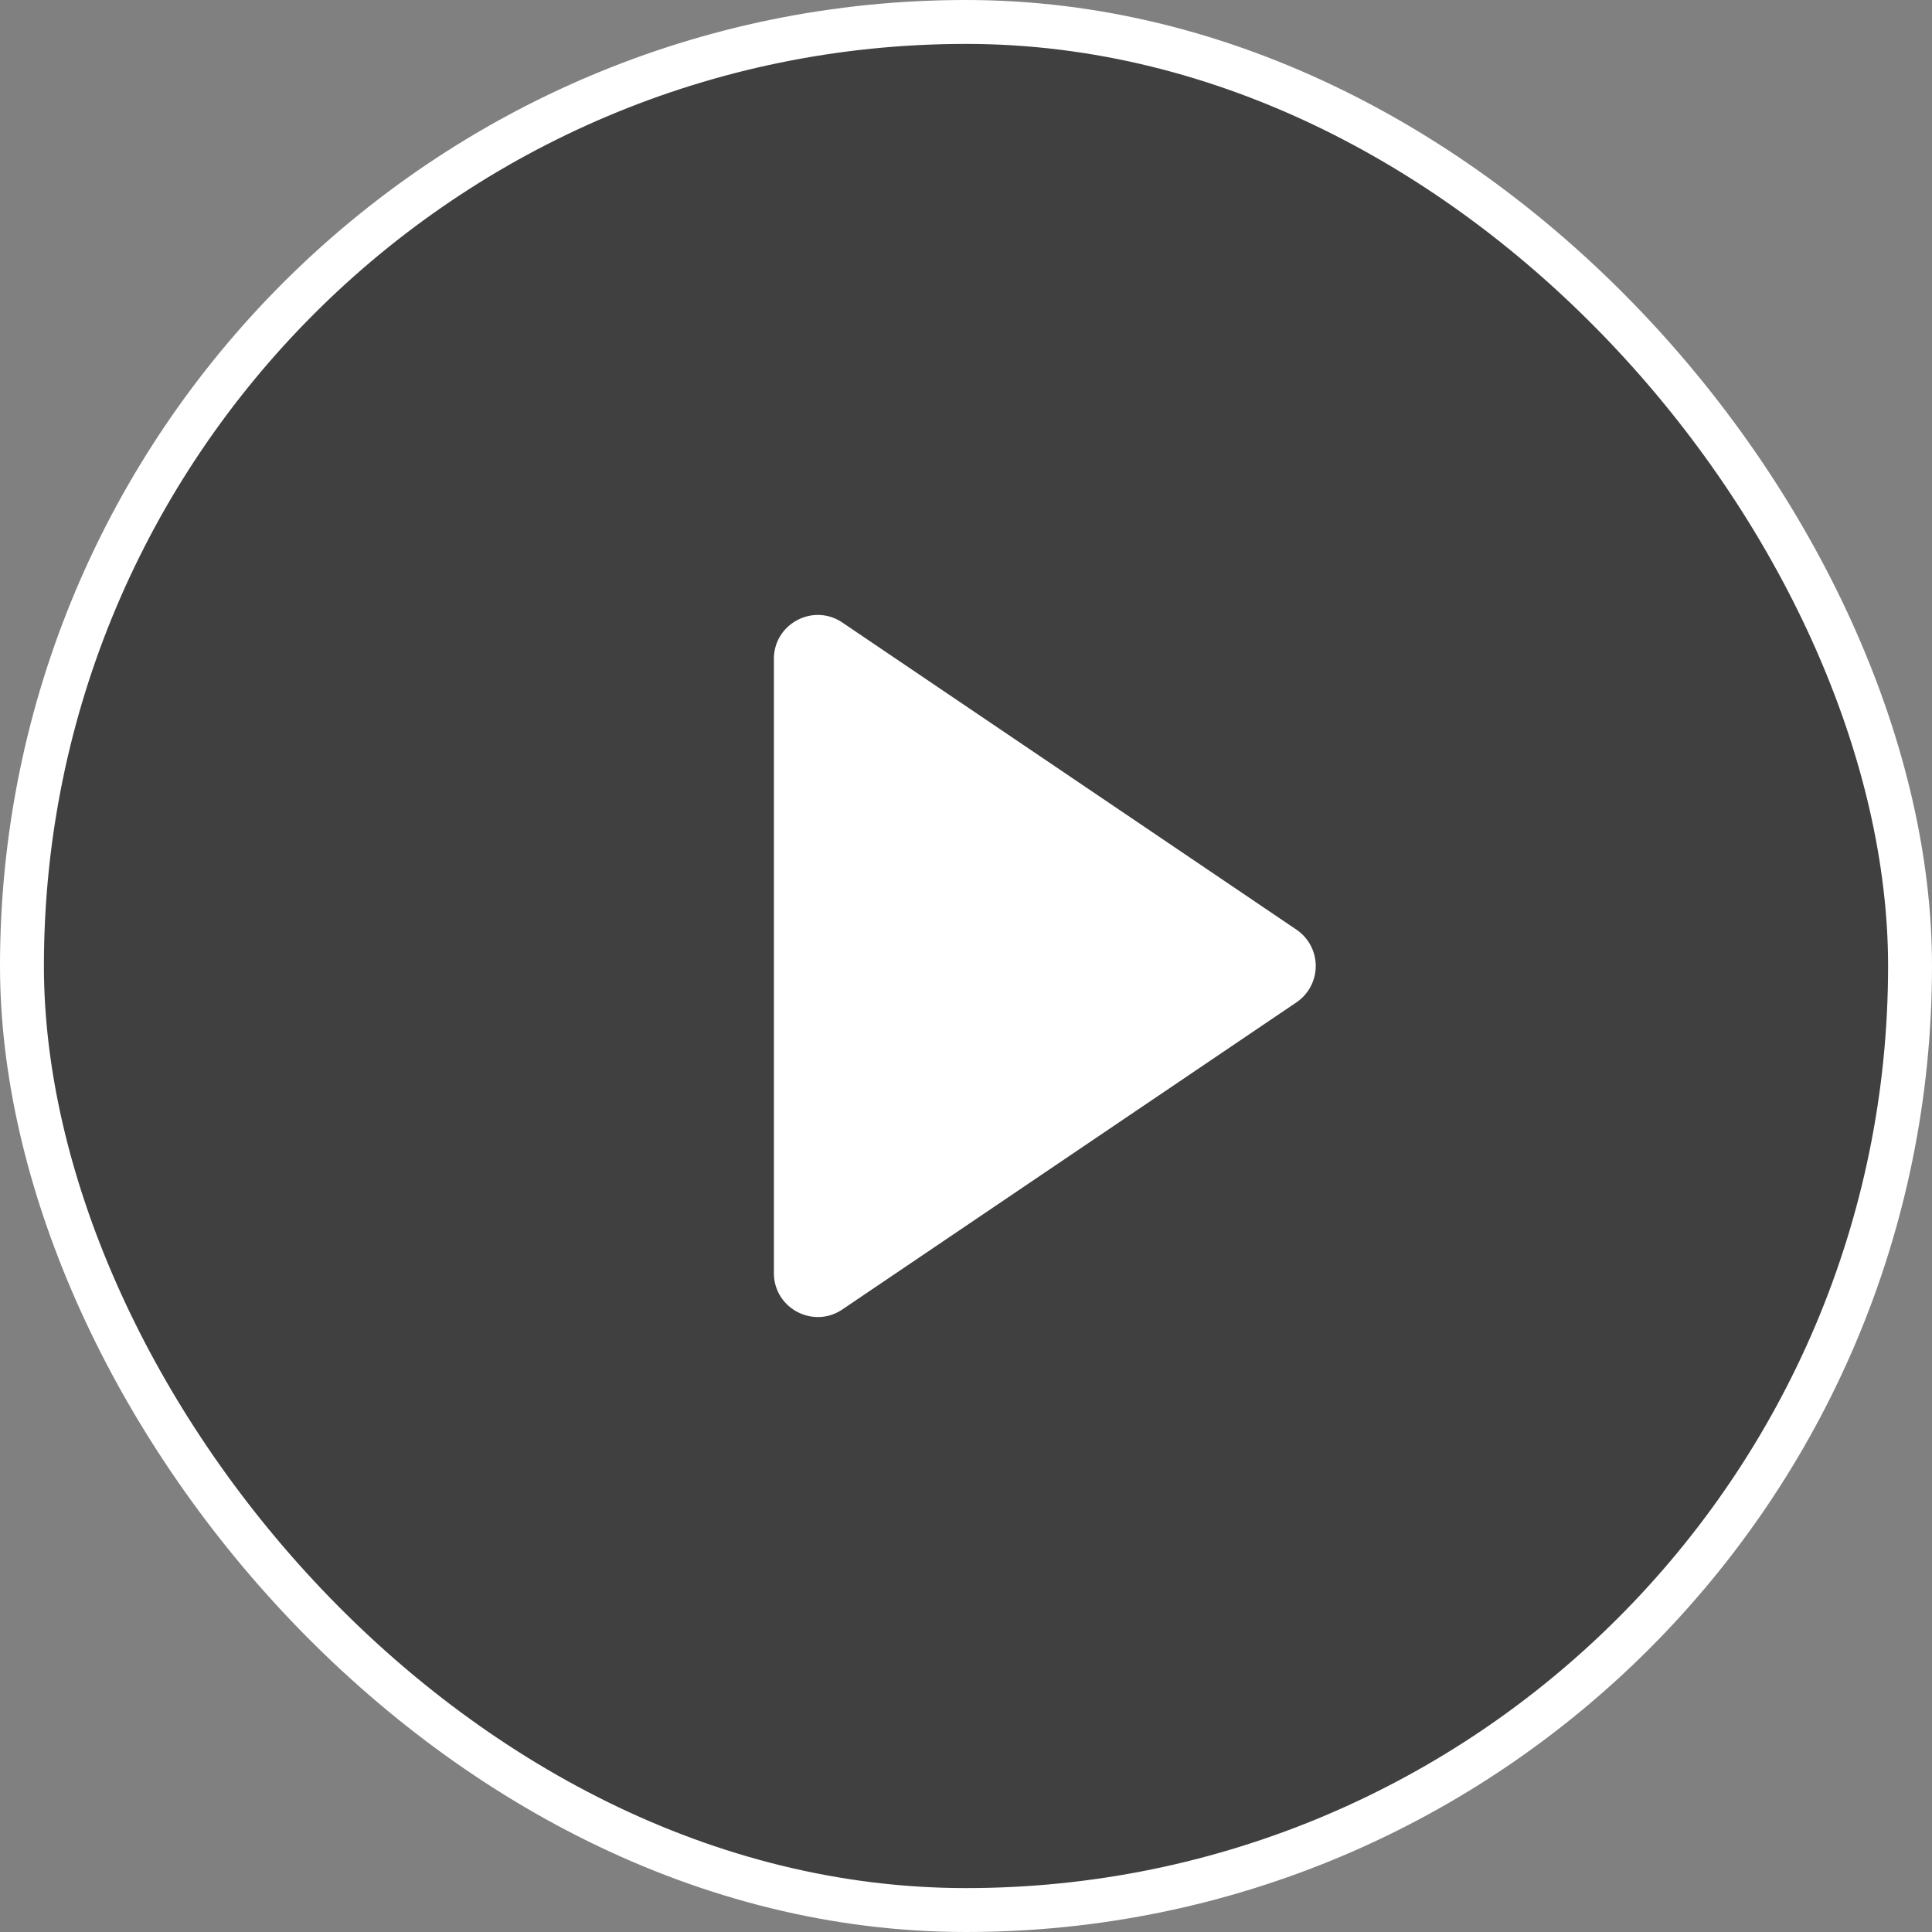 <svg width="88" height="88" viewBox="0 0 88 88" fill="none" xmlns="http://www.w3.org/2000/svg"><rect x="0" y="0" width="88" height="88" fill="#808080" stroke="none"/><rect x="1" y="1" width="86" height="86" rx="43" fill="#000" fill-opacity=".5"/><path d="M59.05 42.343a2 2 0 010 3.314L38.37 59.643c-1.328.898-3.12-.053-3.12-1.657V30.014c0-1.604 1.792-2.555 3.12-1.657l20.68 13.986z" fill="#fff"/><rect x="1" y="1" width="86" height="86" rx="43" stroke="#fff" stroke-width="2"/></svg>